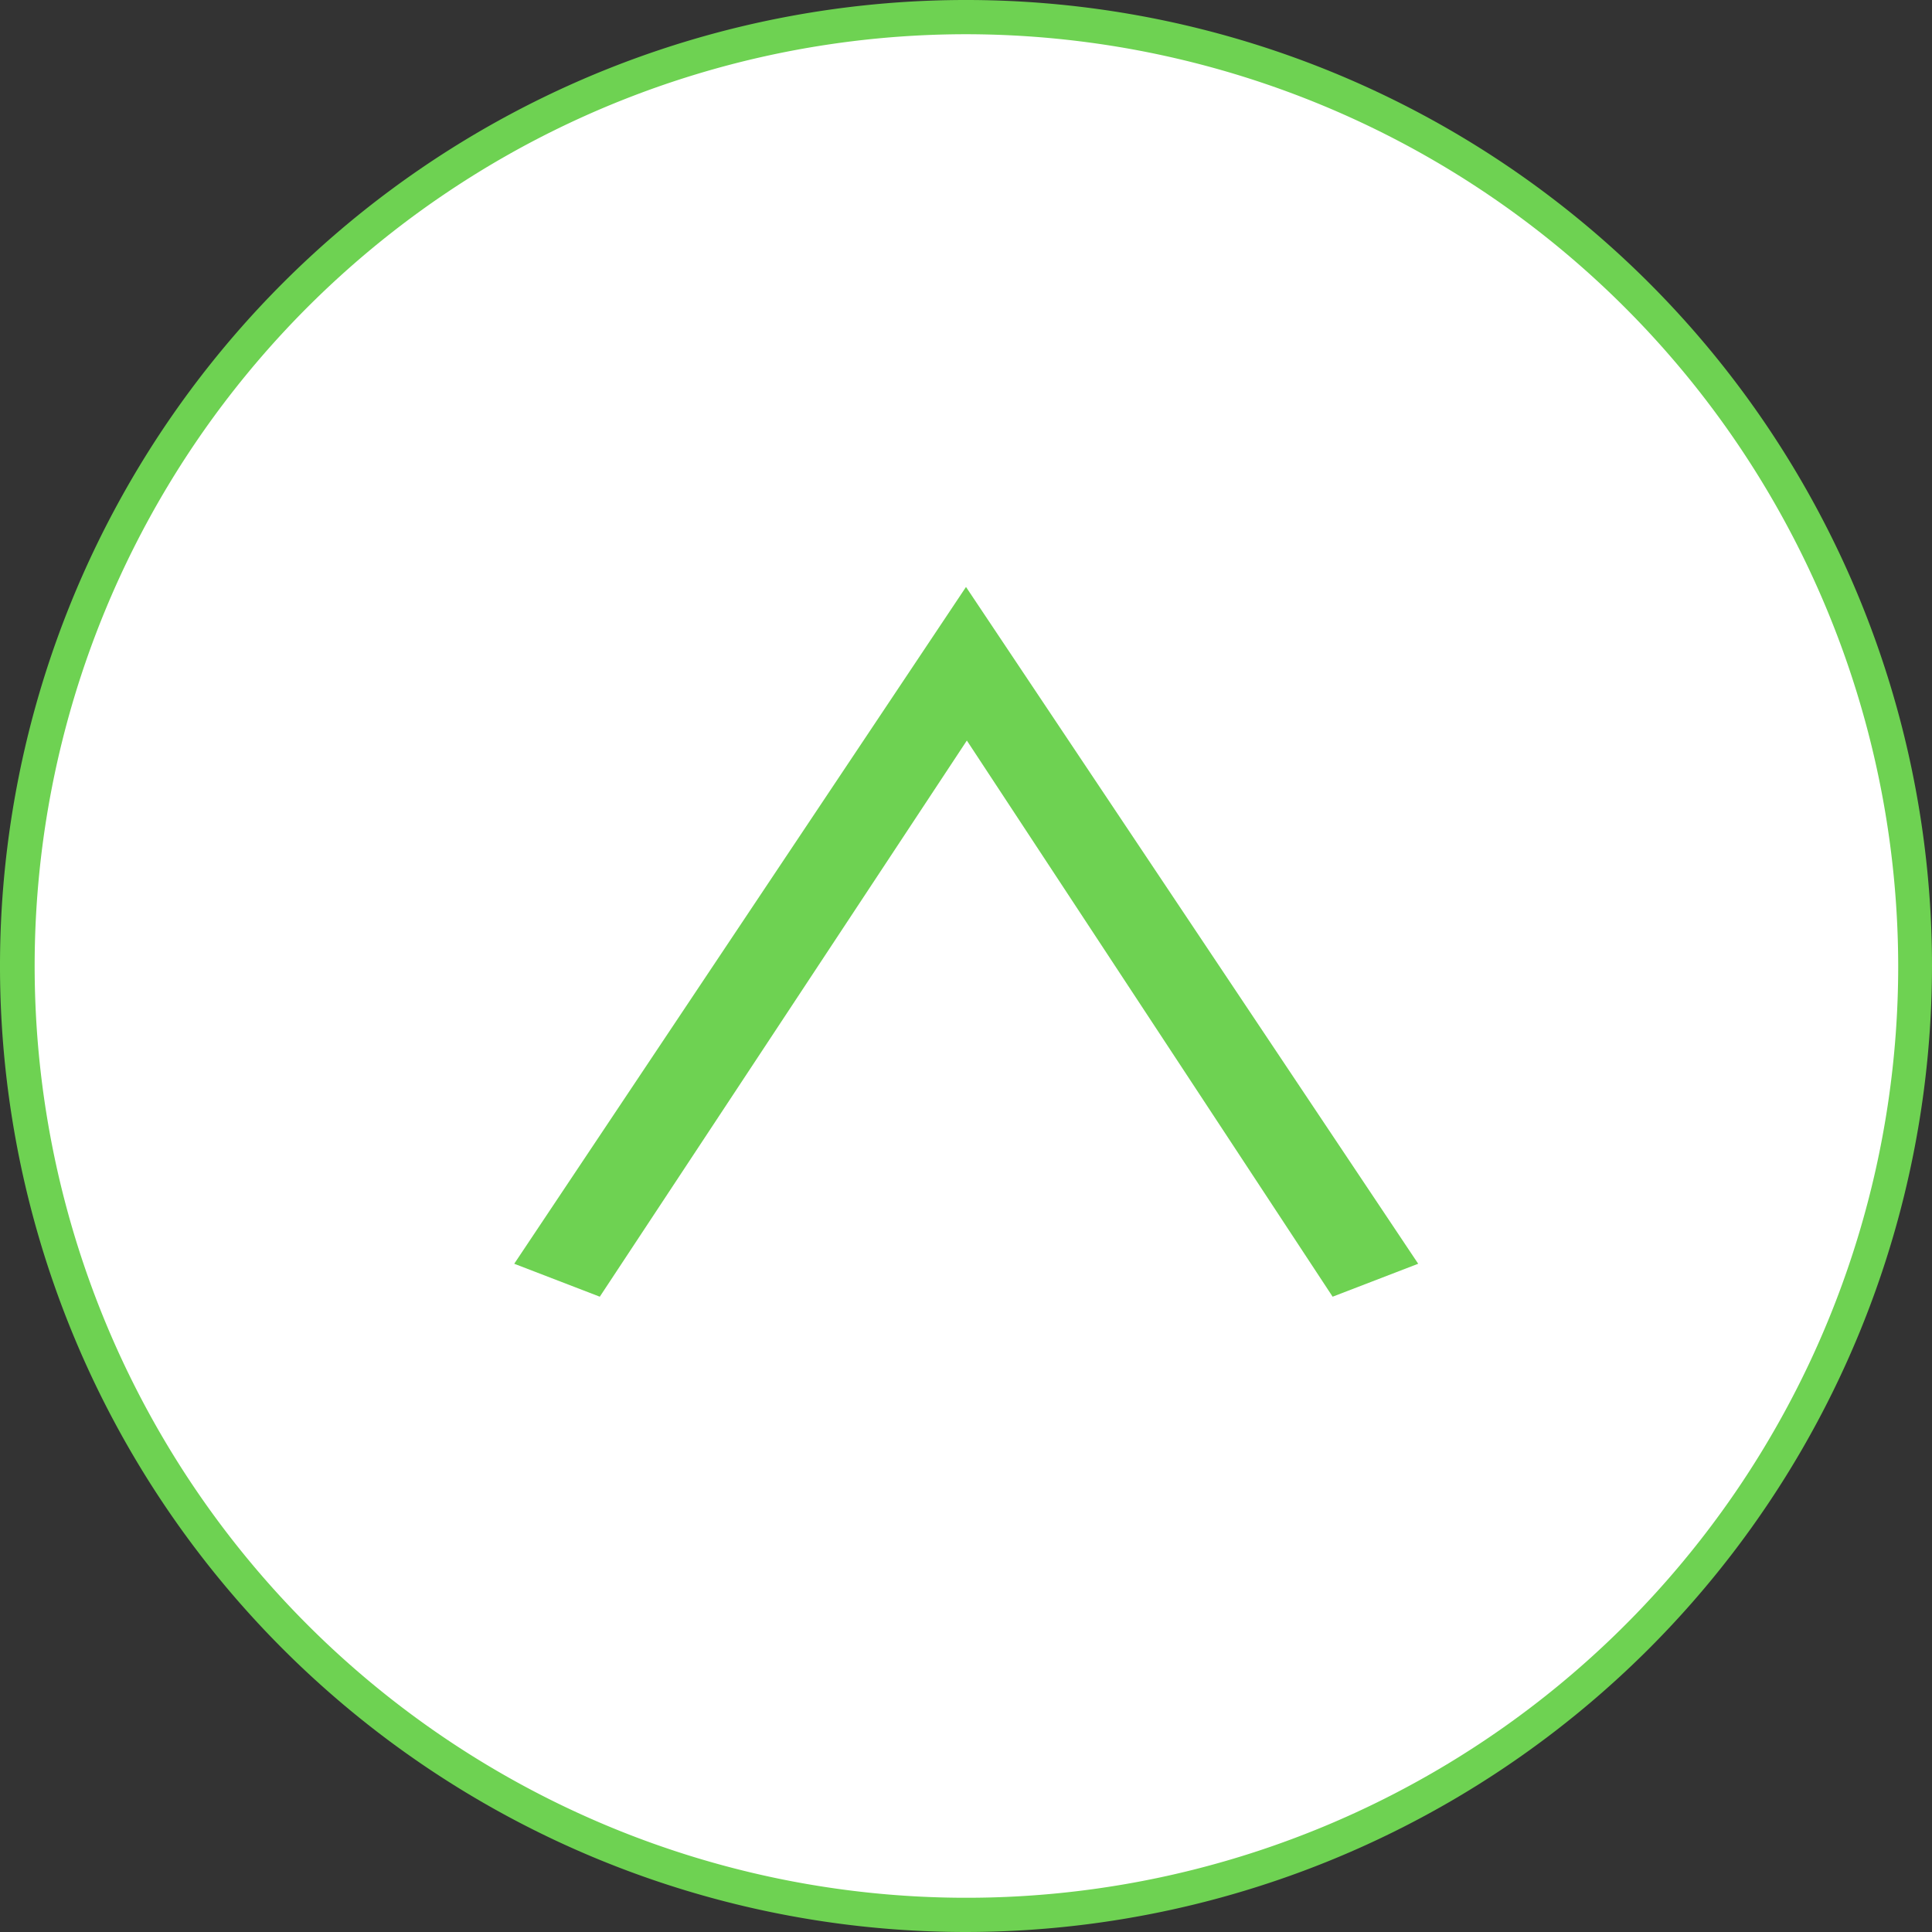 <svg id="レイヤー_1" data-name="レイヤー 1" xmlns="http://www.w3.org/2000/svg" viewBox="0 0 45.16 45.16"><rect x="0" y="0" width="45.16" height="45.16" fill="#333333" stroke="none"/><defs><style>.cls-1{fill:#6ed252;}.cls-2{fill:#fff;}</style></defs><title>btm_back_to_top</title><path class="cls-1" d="M22.56,0.8A21.78,21.78,0,1,0,44.35,22.58,21.81,21.81,0,0,0,22.56.8Z" transform="translate(0.02)"/><path class="cls-1" d="M22.56,45.16A22.58,22.58,0,1,1,45.14,22.58,22.6,22.6,0,0,1,22.56,45.16Z" transform="translate(0.02)"/><path class="cls-2" d="M22.56,0.8A21.78,21.78,0,1,0,44.35,22.58,21.81,21.81,0,0,0,22.56.8Z" transform="translate(0.02)"/><path class="cls-1" d="M14,30.31l-2-.77L22.56,13.72,33.13,29.54l-2,.77-8.55-13Z" transform="translate(0.02)"/></svg>